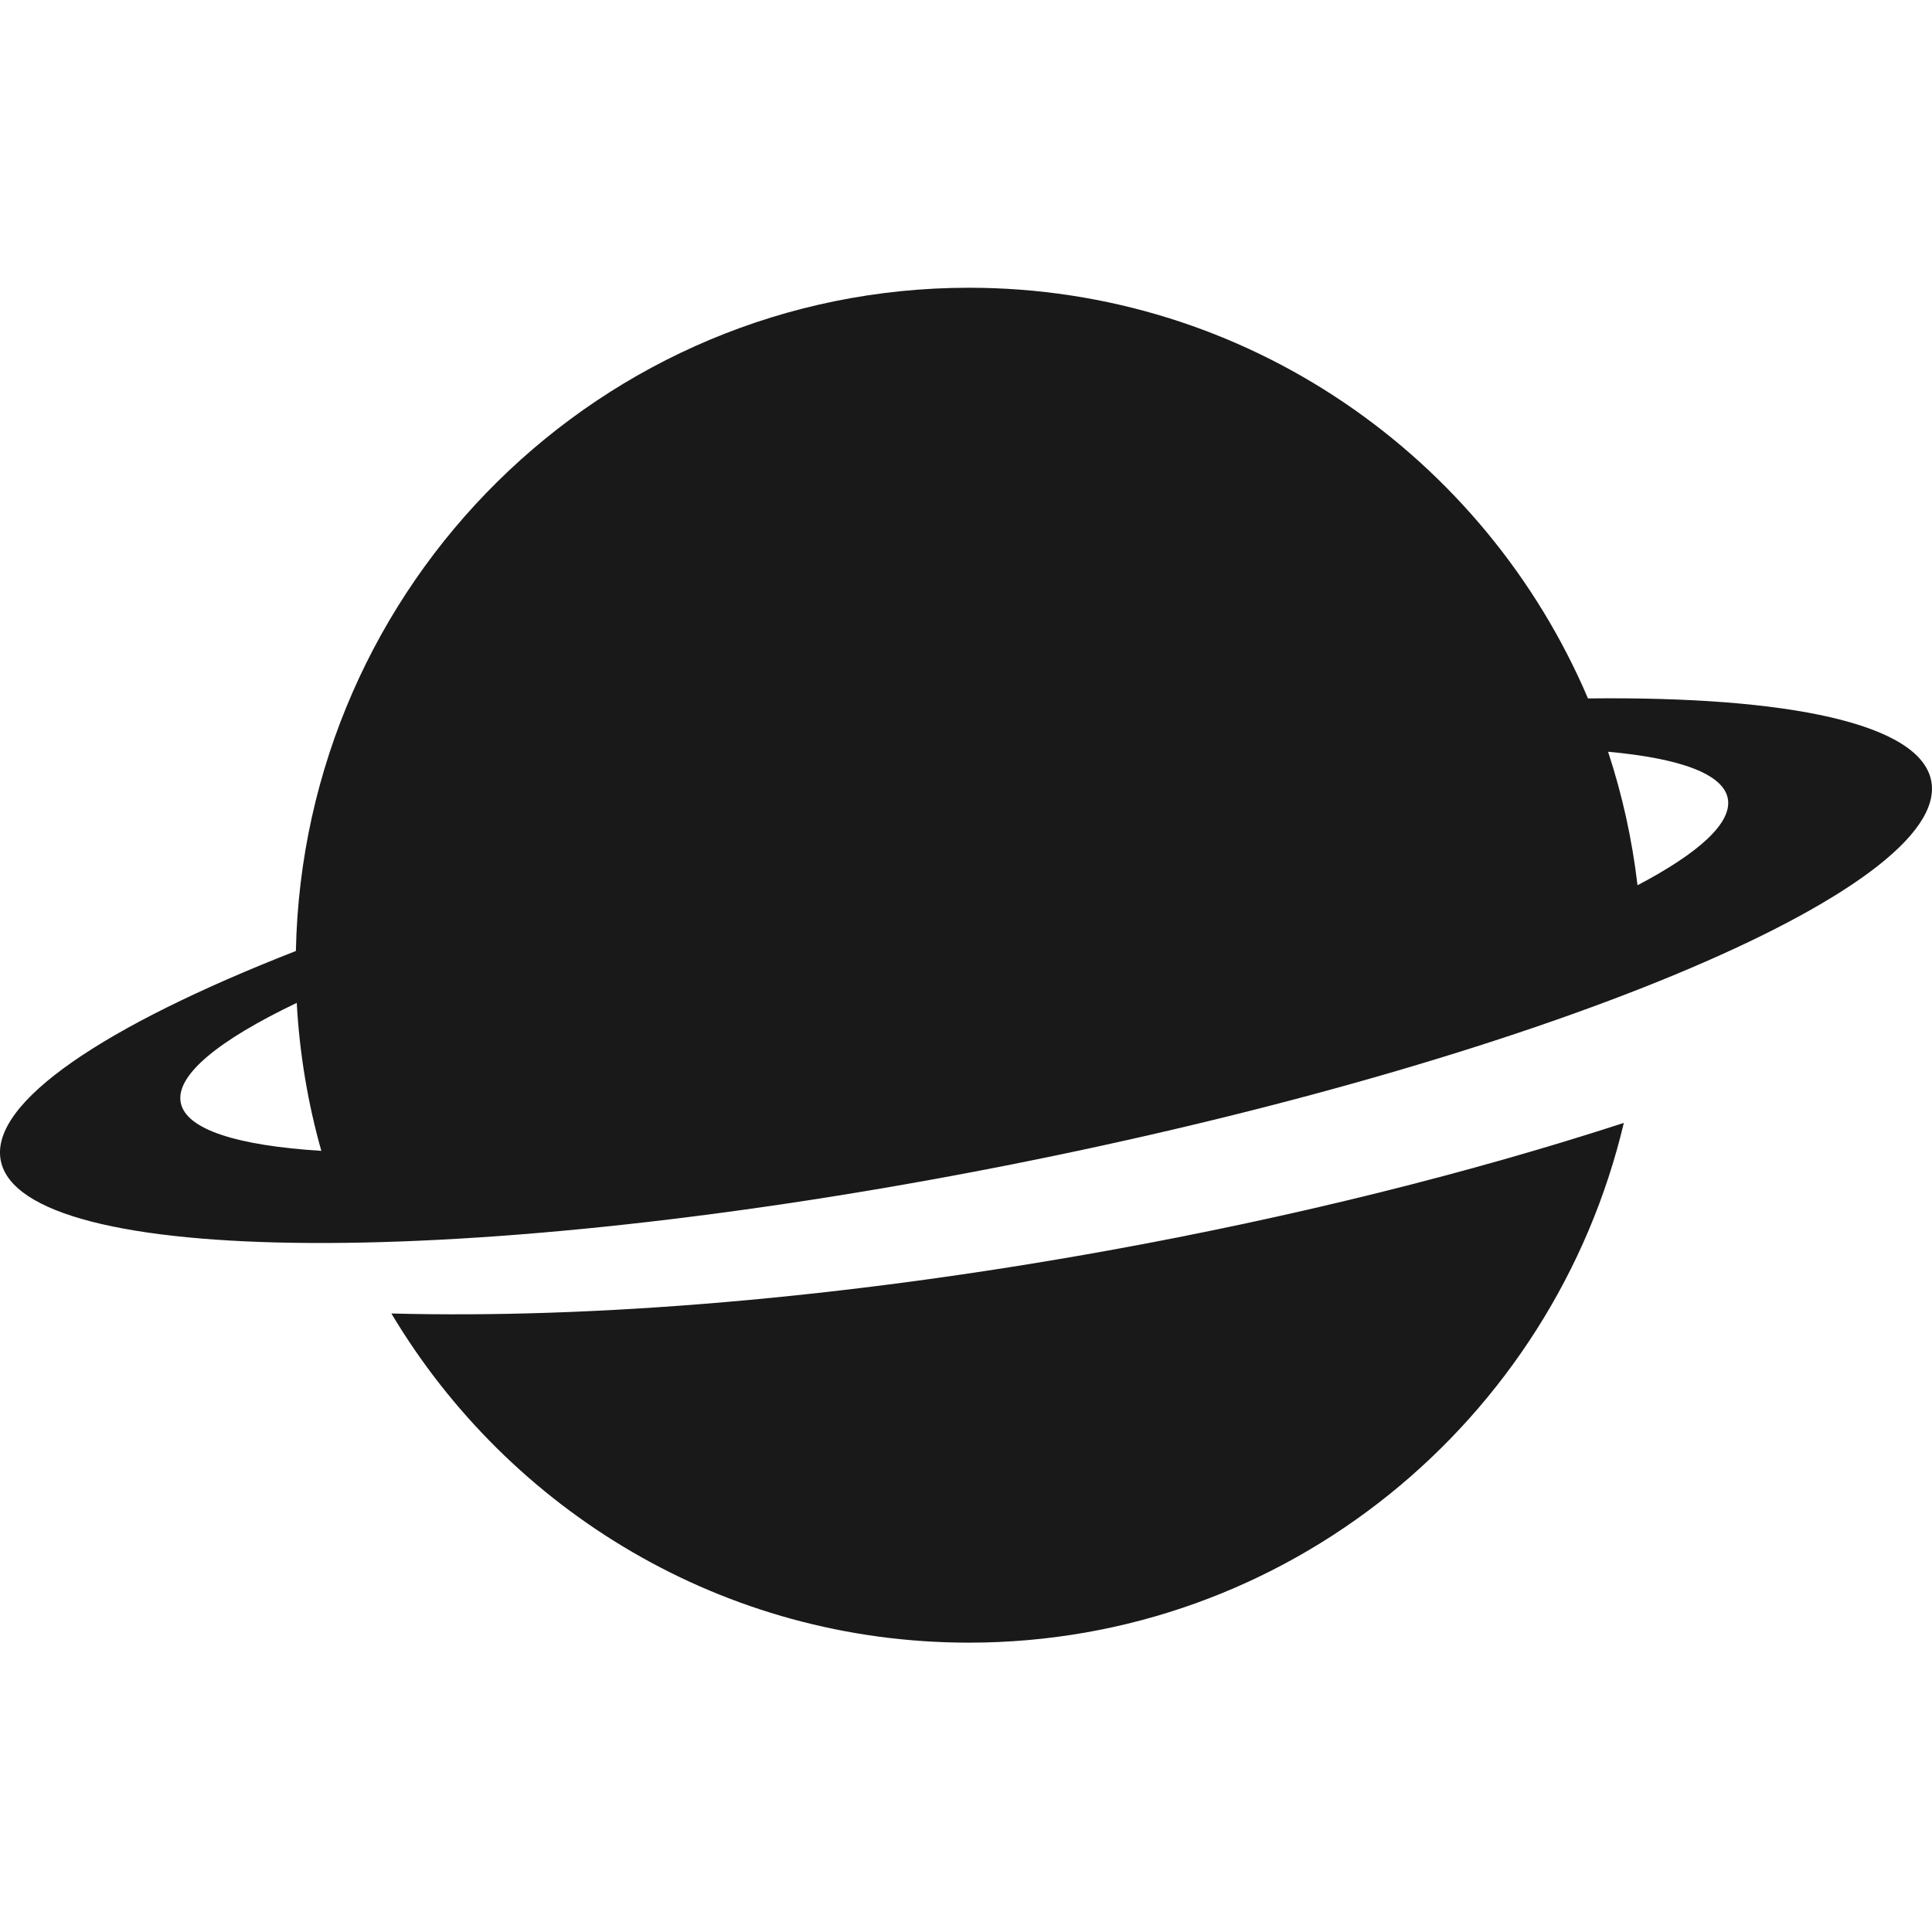 <svg width="47" height="47" viewBox="0 0 47 47" fill="none" xmlns="http://www.w3.org/2000/svg">
<path fill-rule="evenodd" clip-rule="evenodd" d="M23.572 7C30.327 7 36.127 11.116 38.631 16.991C43.511 16.934 46.711 17.604 46.981 18.995C47.491 21.619 37.391 25.814 24.423 28.364C11.454 30.915 0.528 30.855 0.018 28.231C-0.256 26.82 2.539 24.955 7.198 23.135C7.381 14.193 14.642 7 23.572 7ZM42.032 19.422C42.146 20.012 41.34 20.745 39.836 21.536C39.705 20.415 39.463 19.329 39.12 18.288C40.861 18.446 41.915 18.823 42.032 19.422ZM7.817 27.997C7.491 26.843 7.287 25.639 7.219 24.397C5.316 25.307 4.267 26.157 4.397 26.824C4.524 27.48 5.774 27.869 7.817 27.997Z" fill="#1A1919"/>
<path d="M26.963 30.421C31.536 29.594 35.797 28.521 39.503 27.317C37.785 34.569 31.304 39.961 23.572 39.961C17.605 39.961 12.384 36.751 9.521 31.953C14.409 32.084 20.477 31.594 26.963 30.421Z" fill="#1A1919"/>
</svg>
